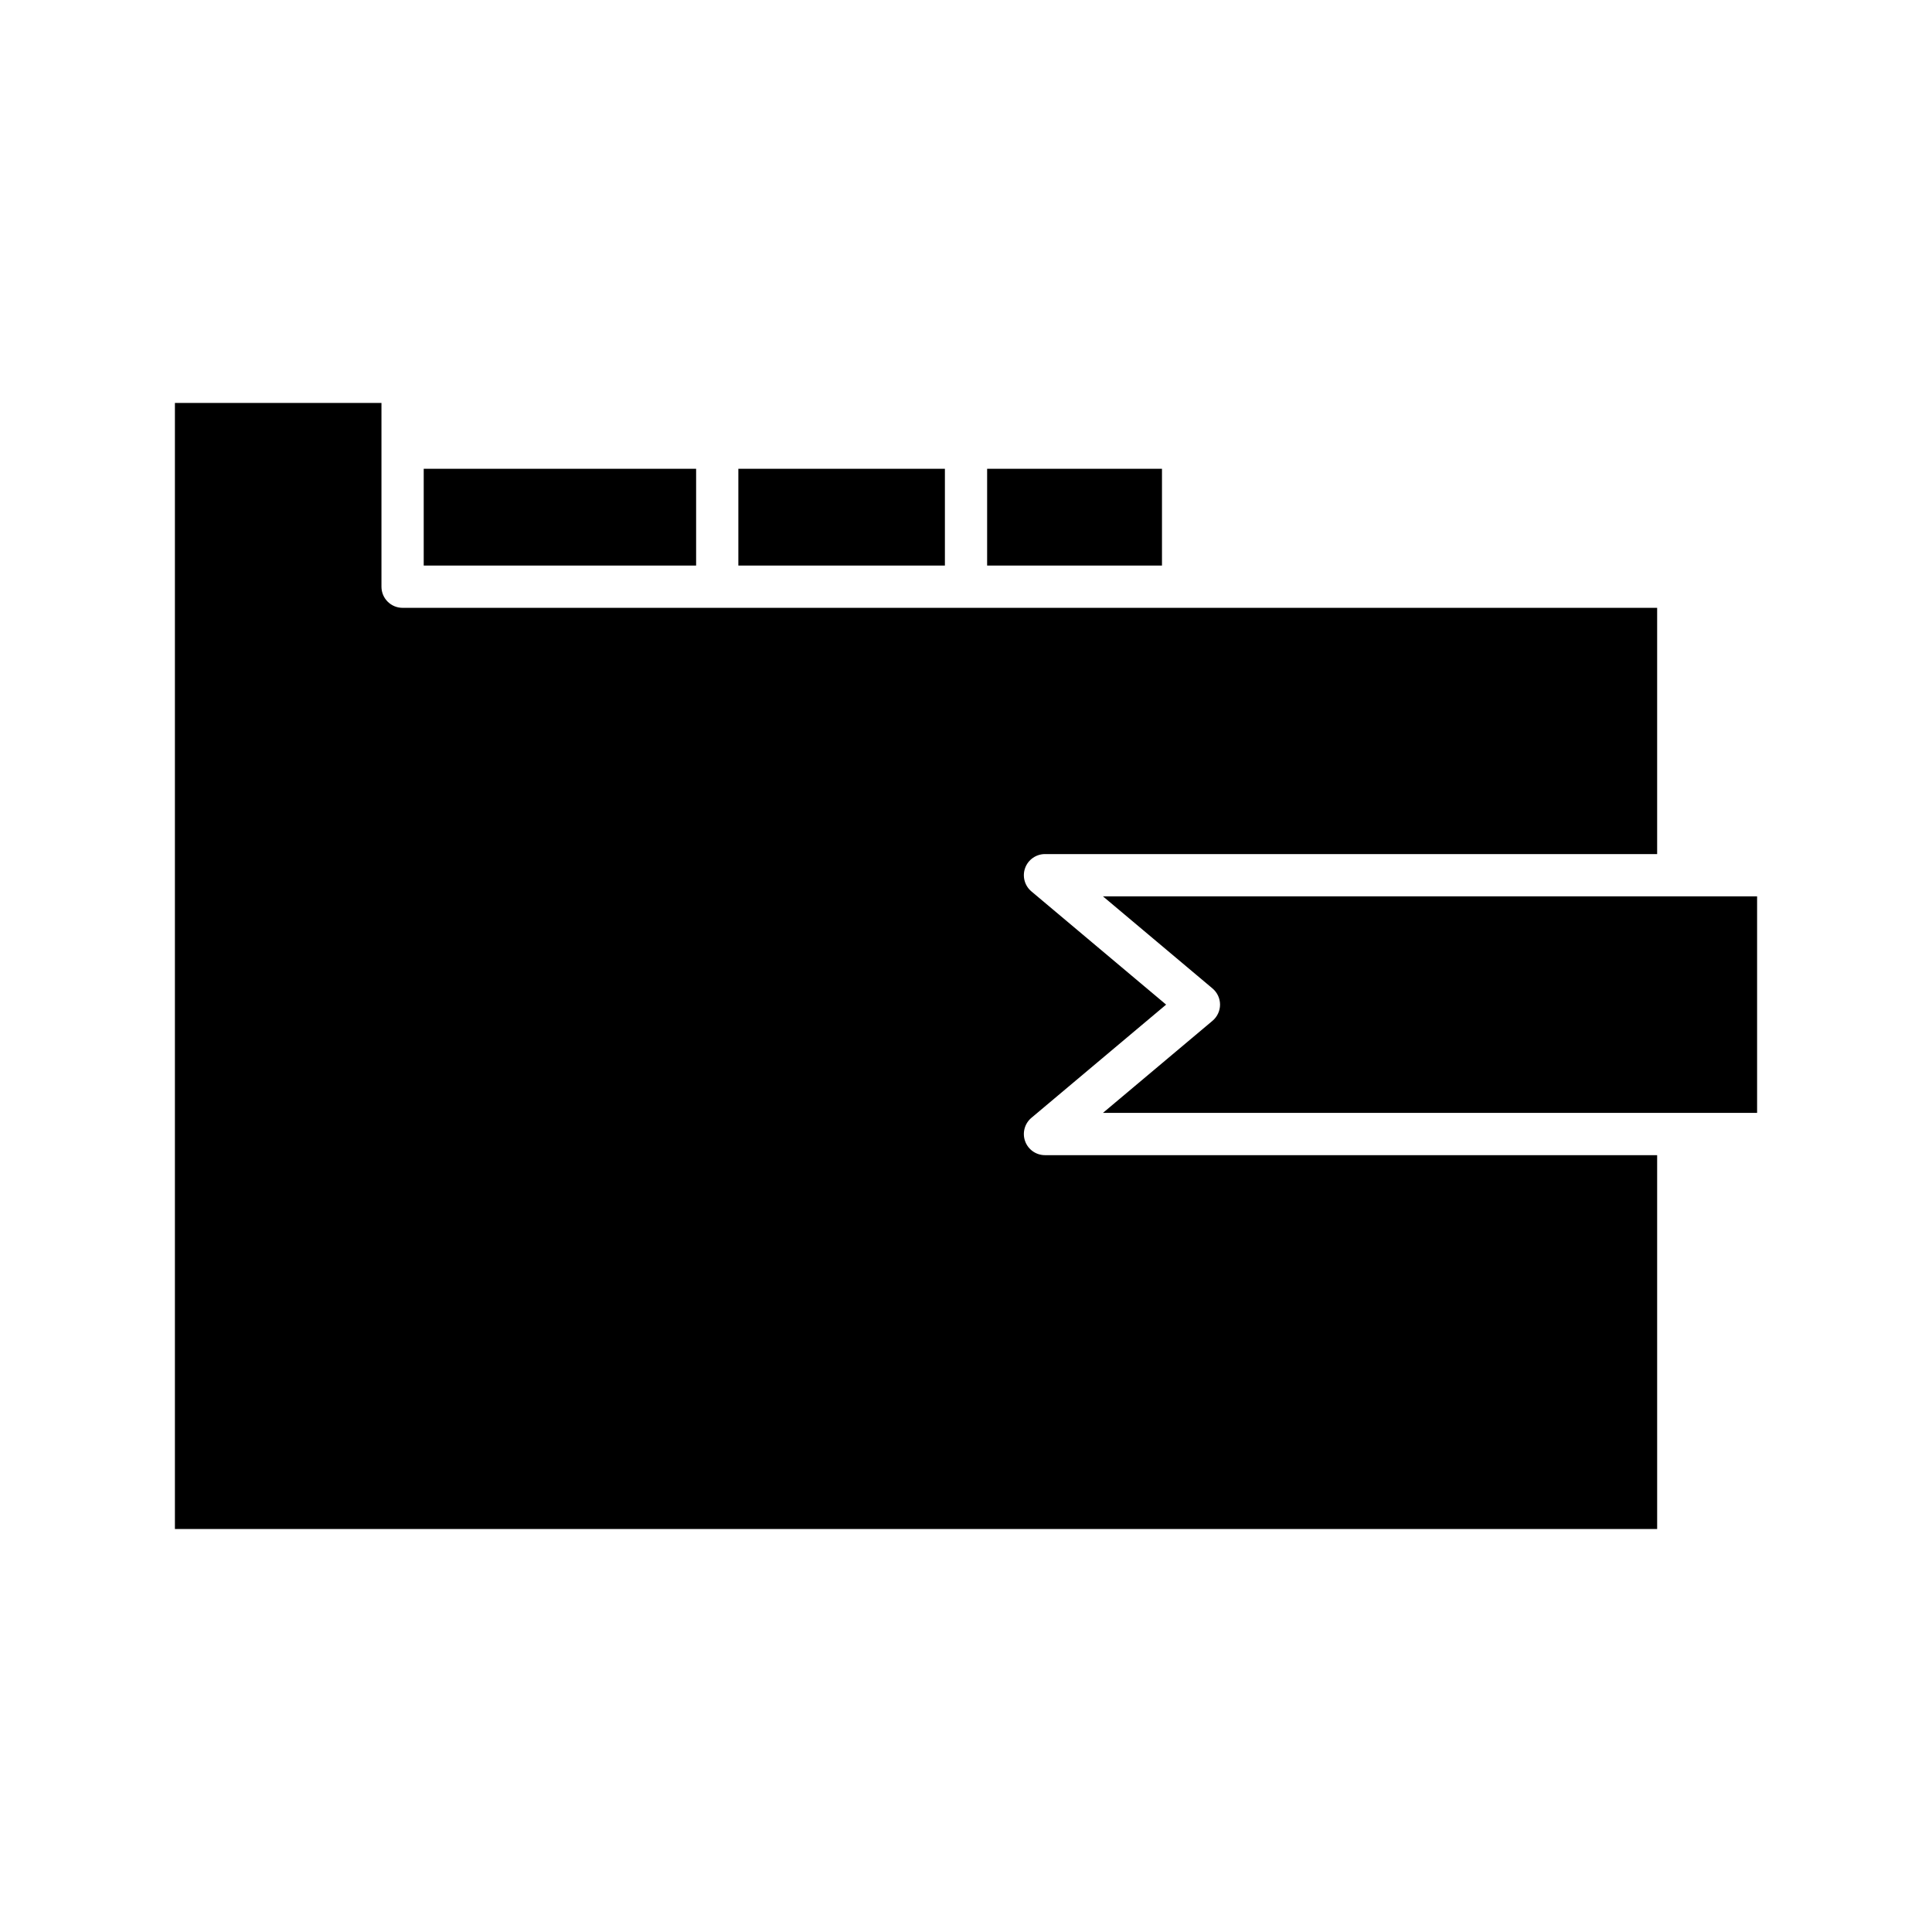 <?xml version="1.0" encoding="UTF-8"?>
<!-- Uploaded to: SVG Repo, www.svgrepo.com, Generator: SVG Repo Mixer Tools -->
<svg fill="#000000" width="800px" height="800px" version="1.1" viewBox="144 144 512 512" xmlns="http://www.w3.org/2000/svg">
 <g>
  <path d="m405.6 268.23h46.336v25.648h-46.336z"/>
  <path d="m339.67 268.23h54.738v25.648h-54.738z"/>
  <path d="m256.29 268.23h72.188v25.648h-72.188z"/>
  <path d="m583.16 450.13h-162.23c-2.352 0-4.457-1.469-5.258-3.684-0.805-2.207-0.141-4.688 1.656-6.203l35.703-30.008-35.703-30.008c-1.797-1.516-2.461-3.992-1.656-6.203 0.805-2.211 2.91-3.684 5.258-3.684h162.23v-65.258h-332.47c-3.094 0-5.598-2.508-5.598-5.598v-48.703h-54.738v298.43h392.81z"/>
  <path d="m436.29 381.54 29.039 24.41c1.262 1.062 1.996 2.633 1.996 4.285 0 1.652-0.734 3.223-1.996 4.285l-29.039 24.41h173.36v-57.391z"/>
 </g>
</svg>